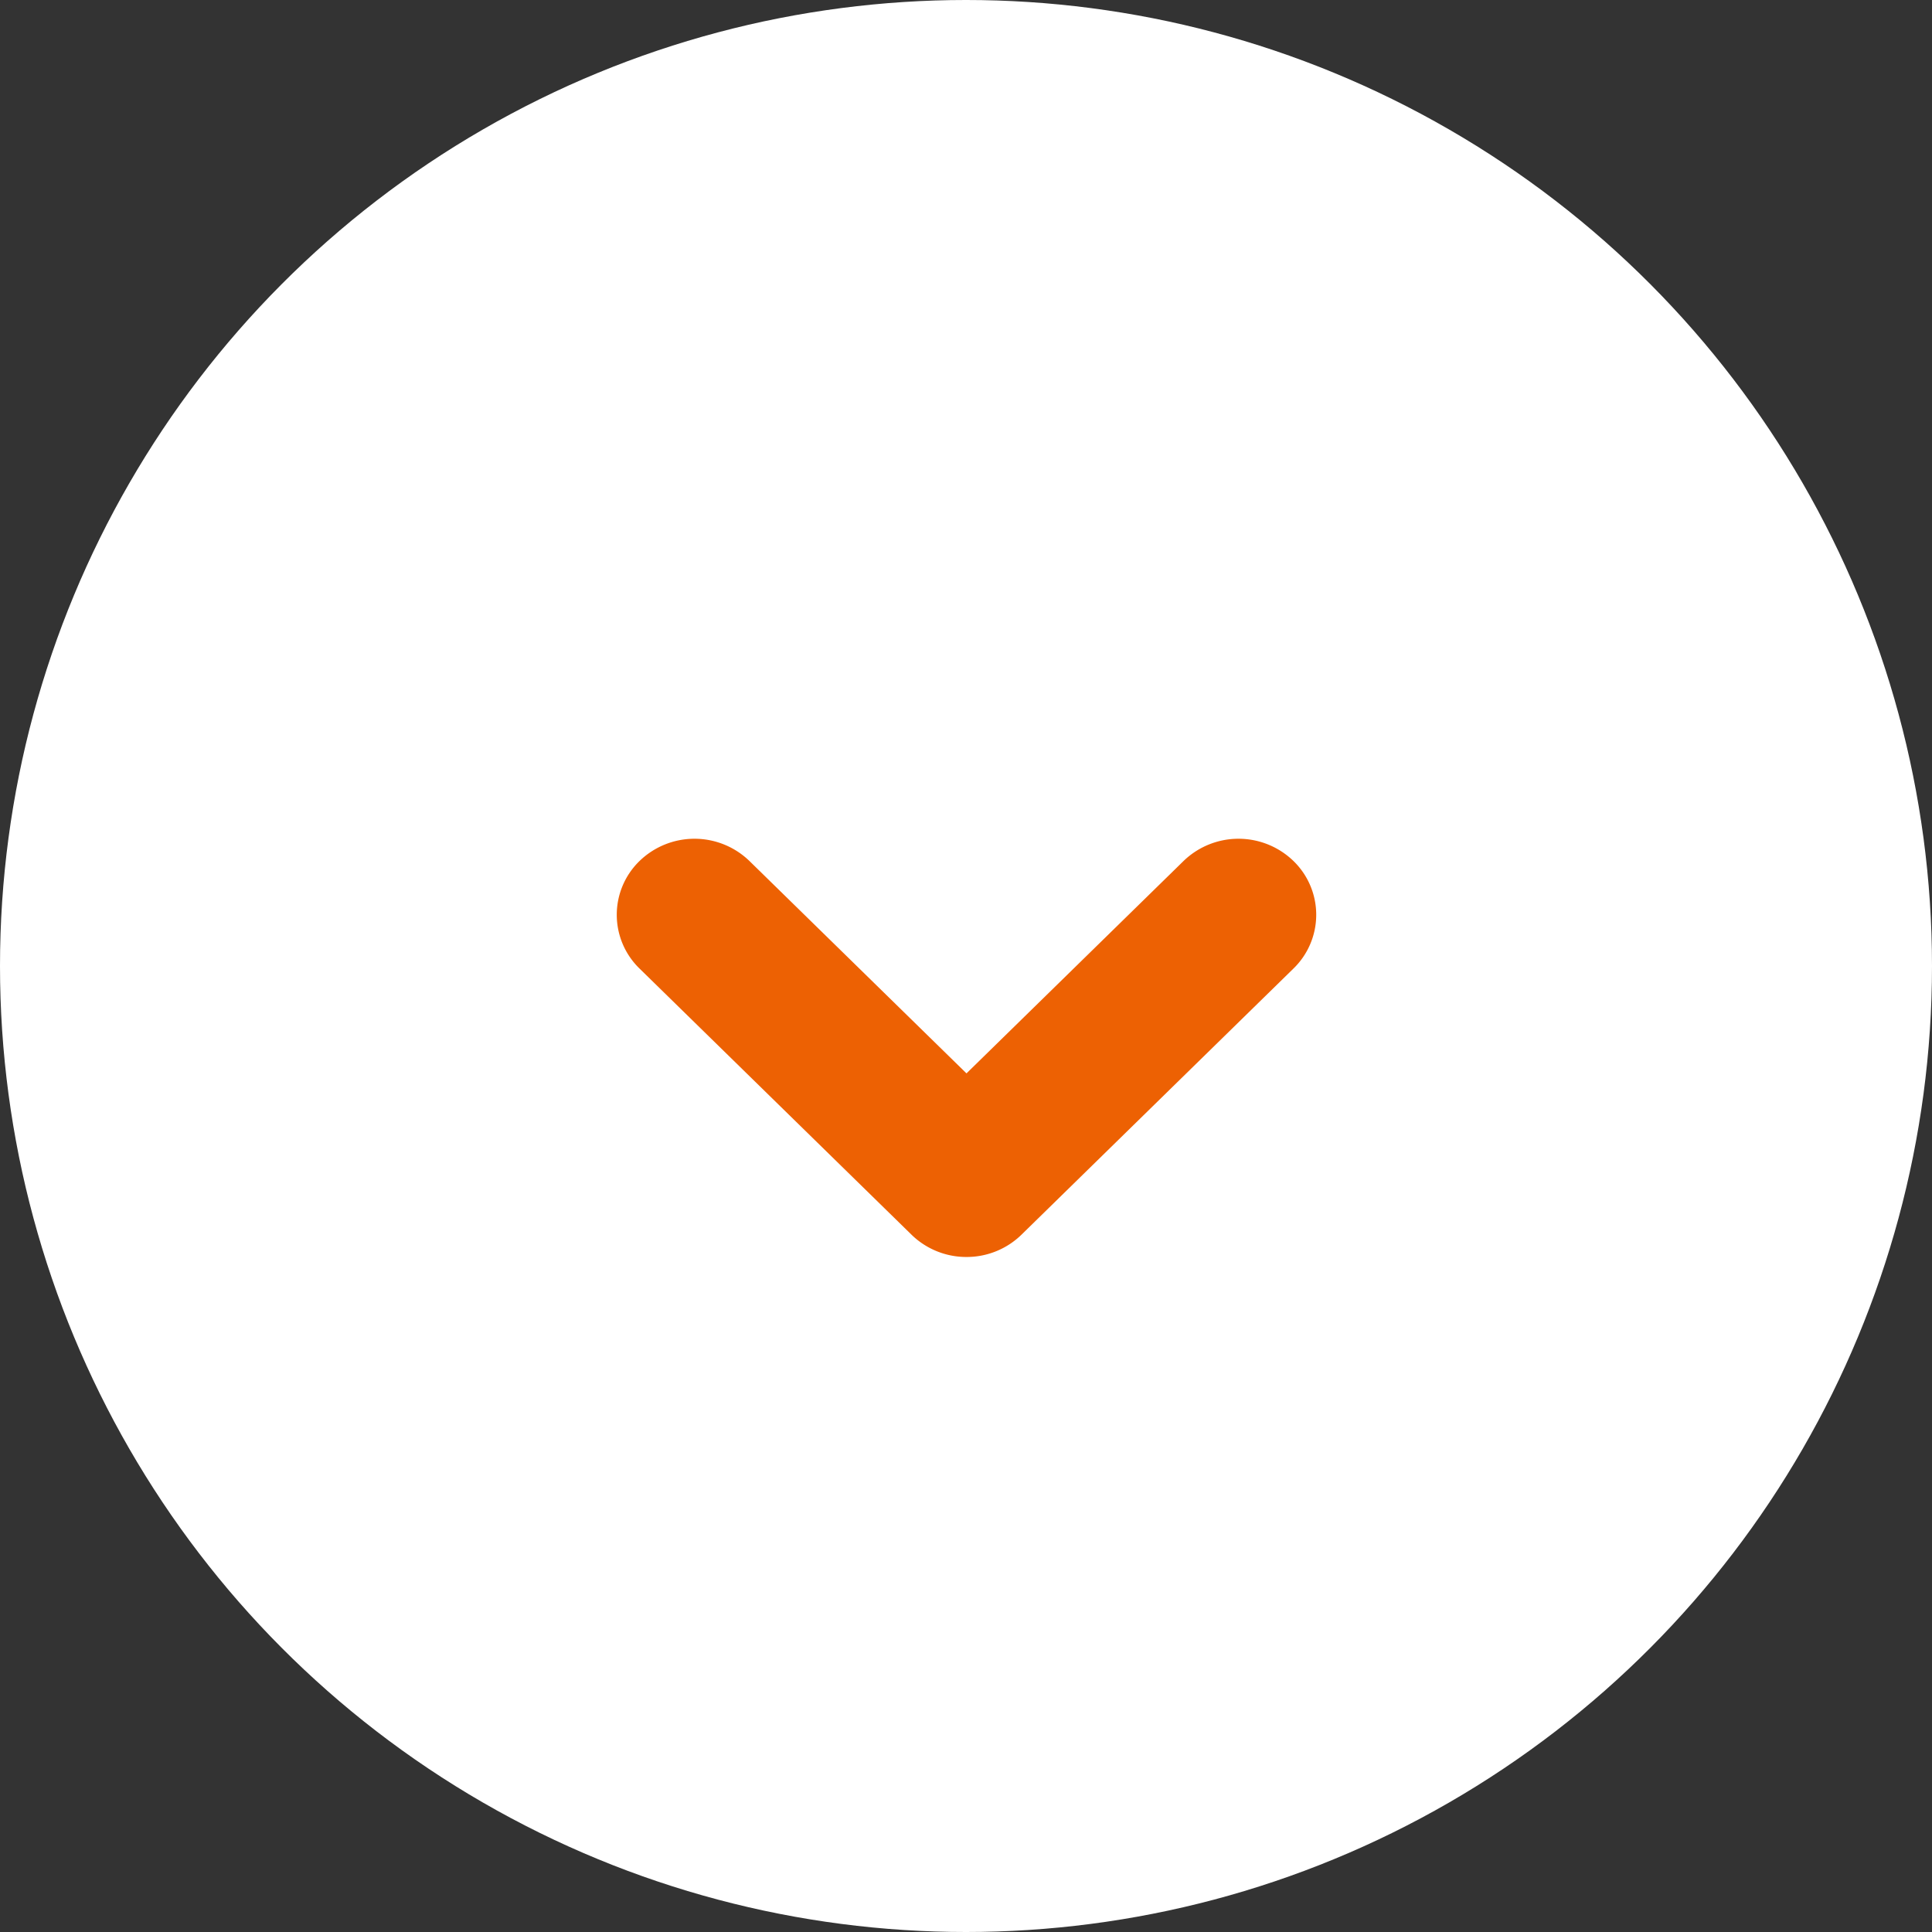 <svg xmlns="http://www.w3.org/2000/svg" viewBox="0 0 100 100">
  <rect x="0" y="0" width="100" height="100" fill="#333333" stroke="none"/>
  <defs>
    <style>
      .cls-1 {
        fill: #fff;
      }

      .cls-2 {
        fill: #ed6103;
      }
    </style>
  </defs>
  <g id="top-bottom-button" transform="translate(-2928 -1253)">
    <circle id="楕円形_4" data-name="楕円形 4" class="cls-1" cx="50" cy="50" r="50" transform="translate(2928 1253)"/>
    <path id="シェイプ_568" data-name="シェイプ 568" class="cls-2" d="M2978.025,1318.061a4.059,4.059,0,0,1-2.844-1.152l-14.079-13.777a3.877,3.877,0,0,1,0-5.567,4.089,4.089,0,0,1,5.689,0l11.234,10.993,11.235-10.993a4.089,4.089,0,0,1,5.689,0,3.877,3.877,0,0,1,0,5.567l-14.079,13.777A4.059,4.059,0,0,1,2978.025,1318.061Z"/>
  </g>
</svg>
